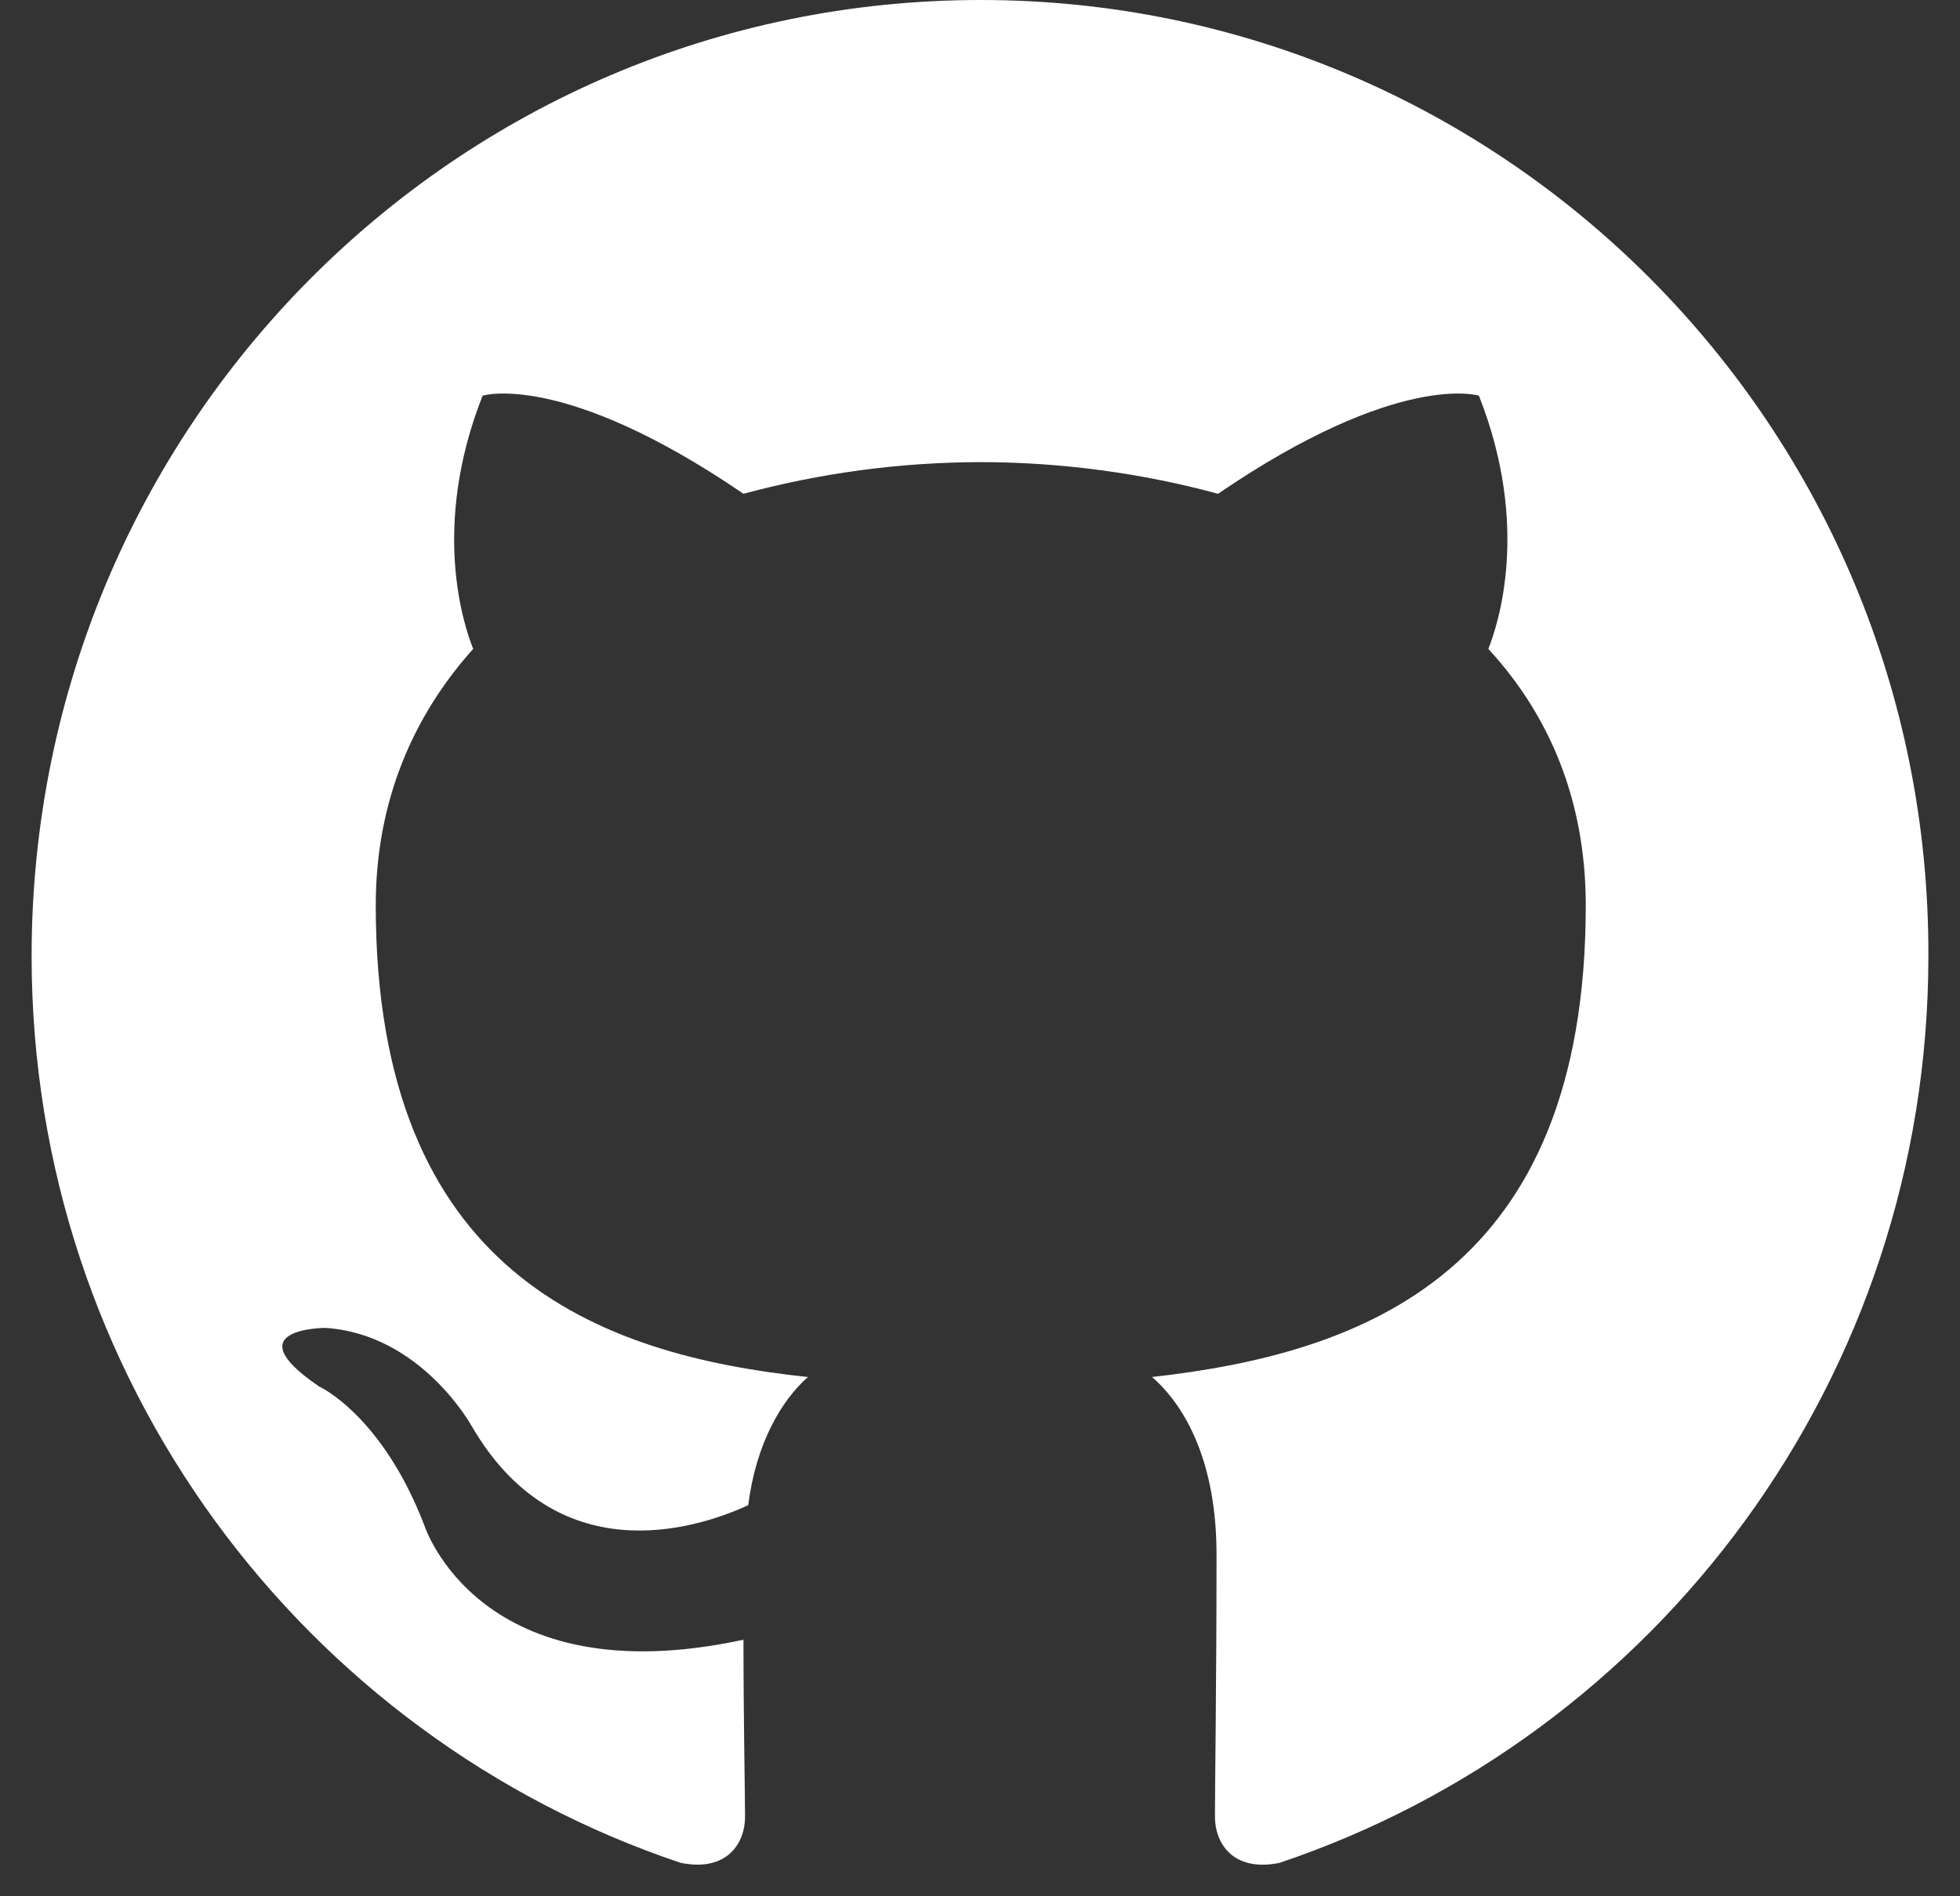 <svg width="31" height="30" viewBox="0 0 31 30" fill="none" xmlns="http://www.w3.org/2000/svg">
<rect x="0" y="0" width="31" height="30" fill="#333333" stroke="none"/>
<g id="Social Icons" clip-path="url(#clip0_303_382)">
<path id="Vector" fill-rule="evenodd" clip-rule="evenodd" d="M15.512 0C7.211 0 0.5 6.76 0.5 15.124C0.5 21.809 4.8 27.468 10.765 29.471C11.511 29.622 11.784 29.146 11.784 28.746C11.784 28.395 11.759 27.193 11.759 25.941C7.583 26.843 6.714 24.138 6.714 24.138C6.043 22.385 5.048 21.935 5.048 21.935C3.681 21.008 5.148 21.008 5.148 21.008C6.664 21.108 7.46 22.561 7.46 22.561C8.801 24.864 10.964 24.213 11.834 23.813C11.958 22.836 12.356 22.16 12.778 21.785C9.448 21.434 5.943 20.132 5.943 14.322C5.943 12.67 6.54 11.318 7.484 10.266C7.335 9.891 6.813 8.338 7.633 6.26C7.633 6.26 8.901 5.859 11.759 7.812C12.983 7.481 14.245 7.313 15.512 7.311C16.78 7.311 18.072 7.487 19.265 7.812C22.124 5.859 23.391 6.26 23.391 6.26C24.212 8.338 23.689 9.891 23.54 10.266C24.51 11.318 25.081 12.67 25.081 14.322C25.081 20.132 21.577 21.409 18.221 21.785C18.768 22.26 19.241 23.162 19.241 24.589C19.241 26.617 19.216 28.245 19.216 28.745C19.216 29.146 19.489 29.622 20.235 29.472C26.2 27.468 30.5 21.809 30.5 15.124C30.524 6.76 23.789 0 15.512 0Z" fill="white"/>
</g>
<defs>
<clipPath id="clip0_303_382">
<rect width="30" height="30" fill="white" transform="translate(0.5)"/>
</clipPath>
</defs>
</svg>
